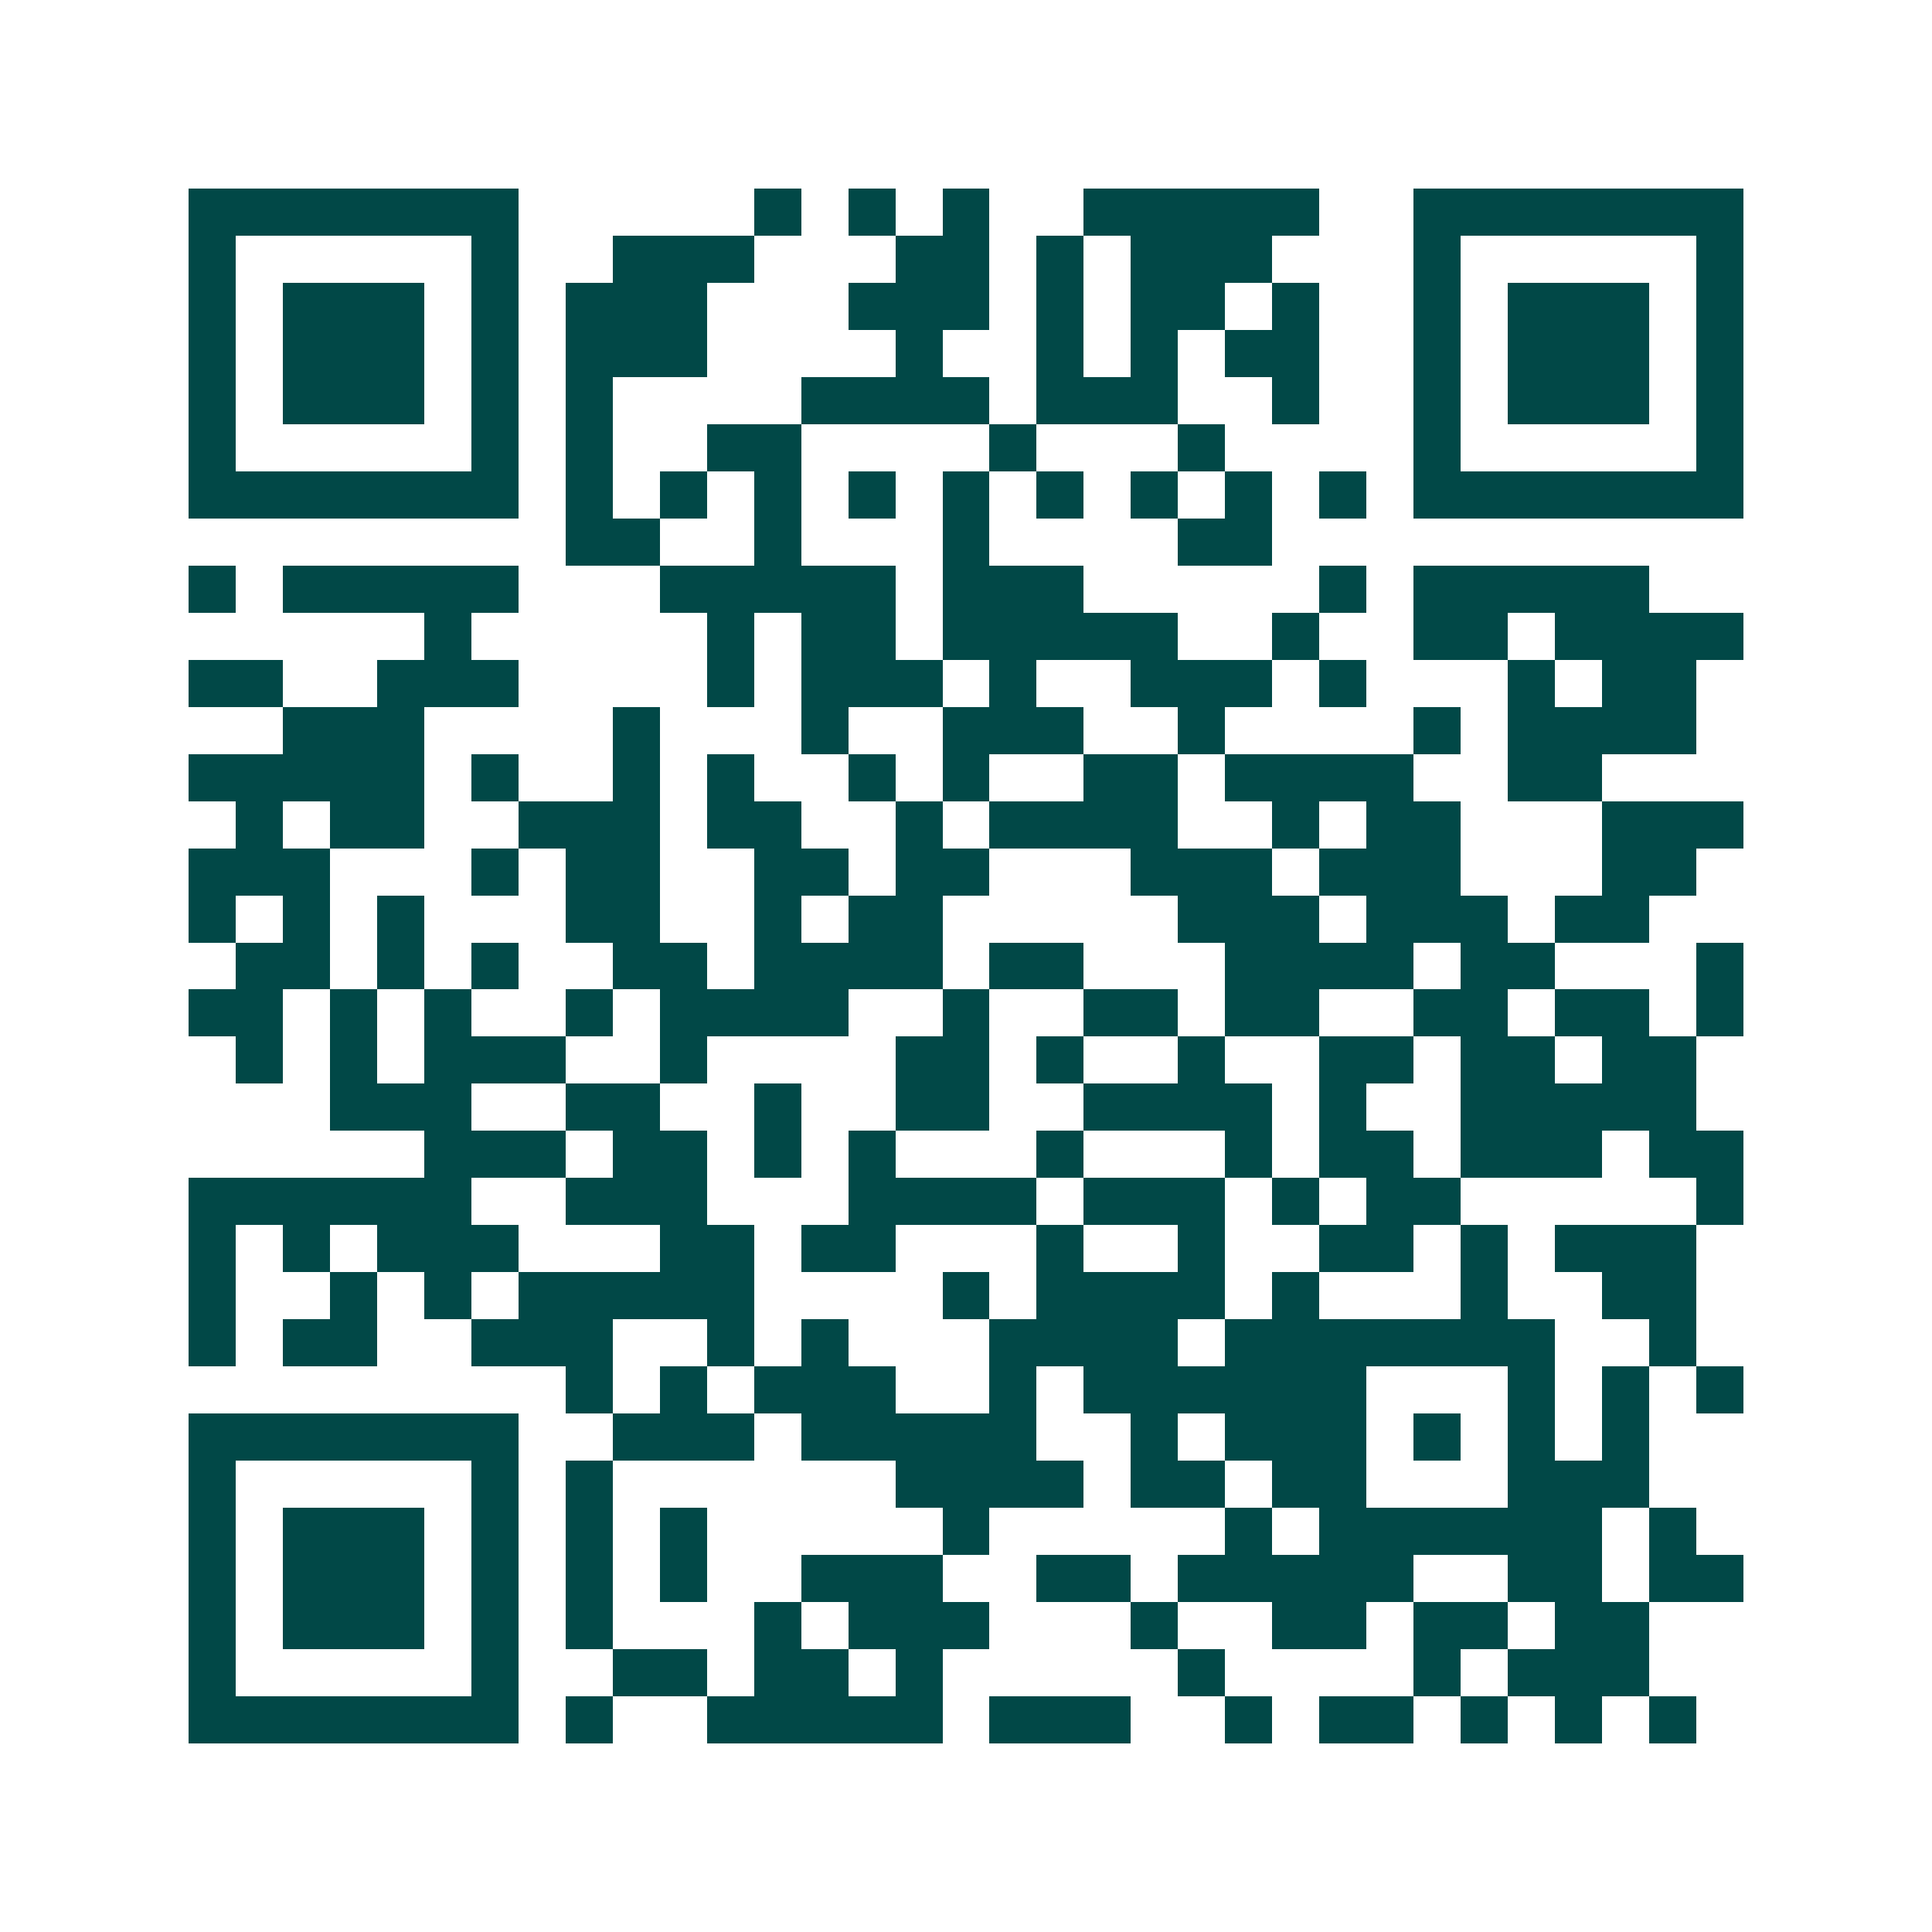<svg xmlns="http://www.w3.org/2000/svg" width="200" height="200" viewBox="0 0 41 41" shape-rendering="crispEdges"><path fill="#ffffff" d="M0 0h41v41H0z"/><path stroke="#014847" d="M4 4.5h7m5 0h1m1 0h1m1 0h1m2 0h5m2 0h7M4 5.5h1m5 0h1m2 0h3m3 0h2m1 0h1m1 0h3m3 0h1m5 0h1M4 6.5h1m1 0h3m1 0h1m1 0h3m3 0h3m1 0h1m1 0h2m1 0h1m2 0h1m1 0h3m1 0h1M4 7.5h1m1 0h3m1 0h1m1 0h3m4 0h1m2 0h1m1 0h1m1 0h2m2 0h1m1 0h3m1 0h1M4 8.5h1m1 0h3m1 0h1m1 0h1m4 0h4m1 0h3m2 0h1m2 0h1m1 0h3m1 0h1M4 9.5h1m5 0h1m1 0h1m2 0h2m4 0h1m3 0h1m4 0h1m5 0h1M4 10.5h7m1 0h1m1 0h1m1 0h1m1 0h1m1 0h1m1 0h1m1 0h1m1 0h1m1 0h1m1 0h7M12 11.5h2m2 0h1m3 0h1m4 0h2M4 12.5h1m1 0h5m3 0h5m1 0h3m5 0h1m1 0h5M9 13.5h1m5 0h1m1 0h2m1 0h5m2 0h1m2 0h2m1 0h4M4 14.5h2m2 0h3m4 0h1m1 0h3m1 0h1m2 0h3m1 0h1m3 0h1m1 0h2M6 15.5h3m4 0h1m3 0h1m2 0h3m2 0h1m4 0h1m1 0h4M4 16.5h5m1 0h1m2 0h1m1 0h1m2 0h1m1 0h1m2 0h2m1 0h4m2 0h2M5 17.5h1m1 0h2m2 0h3m1 0h2m2 0h1m1 0h4m2 0h1m1 0h2m3 0h3M4 18.5h3m3 0h1m1 0h2m2 0h2m1 0h2m3 0h3m1 0h3m3 0h2M4 19.5h1m1 0h1m1 0h1m3 0h2m2 0h1m1 0h2m5 0h3m1 0h3m1 0h2M5 20.5h2m1 0h1m1 0h1m2 0h2m1 0h4m1 0h2m3 0h4m1 0h2m3 0h1M4 21.5h2m1 0h1m1 0h1m2 0h1m1 0h4m2 0h1m2 0h2m1 0h2m2 0h2m1 0h2m1 0h1M5 22.5h1m1 0h1m1 0h3m2 0h1m4 0h2m1 0h1m2 0h1m2 0h2m1 0h2m1 0h2M7 23.5h3m2 0h2m2 0h1m2 0h2m2 0h4m1 0h1m2 0h5M9 24.5h3m1 0h2m1 0h1m1 0h1m3 0h1m3 0h1m1 0h2m1 0h3m1 0h2M4 25.5h6m2 0h3m3 0h4m1 0h3m1 0h1m1 0h2m5 0h1M4 26.5h1m1 0h1m1 0h3m3 0h2m1 0h2m3 0h1m2 0h1m2 0h2m1 0h1m1 0h3M4 27.5h1m2 0h1m1 0h1m1 0h5m4 0h1m1 0h4m1 0h1m3 0h1m2 0h2M4 28.5h1m1 0h2m2 0h3m2 0h1m1 0h1m3 0h4m1 0h7m2 0h1M12 29.5h1m1 0h1m1 0h3m2 0h1m1 0h6m3 0h1m1 0h1m1 0h1M4 30.5h7m2 0h3m1 0h5m2 0h1m1 0h3m1 0h1m1 0h1m1 0h1M4 31.5h1m5 0h1m1 0h1m6 0h4m1 0h2m1 0h2m3 0h3M4 32.5h1m1 0h3m1 0h1m1 0h1m1 0h1m5 0h1m5 0h1m1 0h6m1 0h1M4 33.5h1m1 0h3m1 0h1m1 0h1m1 0h1m2 0h3m2 0h2m1 0h5m2 0h2m1 0h2M4 34.5h1m1 0h3m1 0h1m1 0h1m3 0h1m1 0h3m3 0h1m2 0h2m1 0h2m1 0h2M4 35.5h1m5 0h1m2 0h2m1 0h2m1 0h1m5 0h1m4 0h1m1 0h3M4 36.5h7m1 0h1m2 0h5m1 0h3m2 0h1m1 0h2m1 0h1m1 0h1m1 0h1"/></svg>
